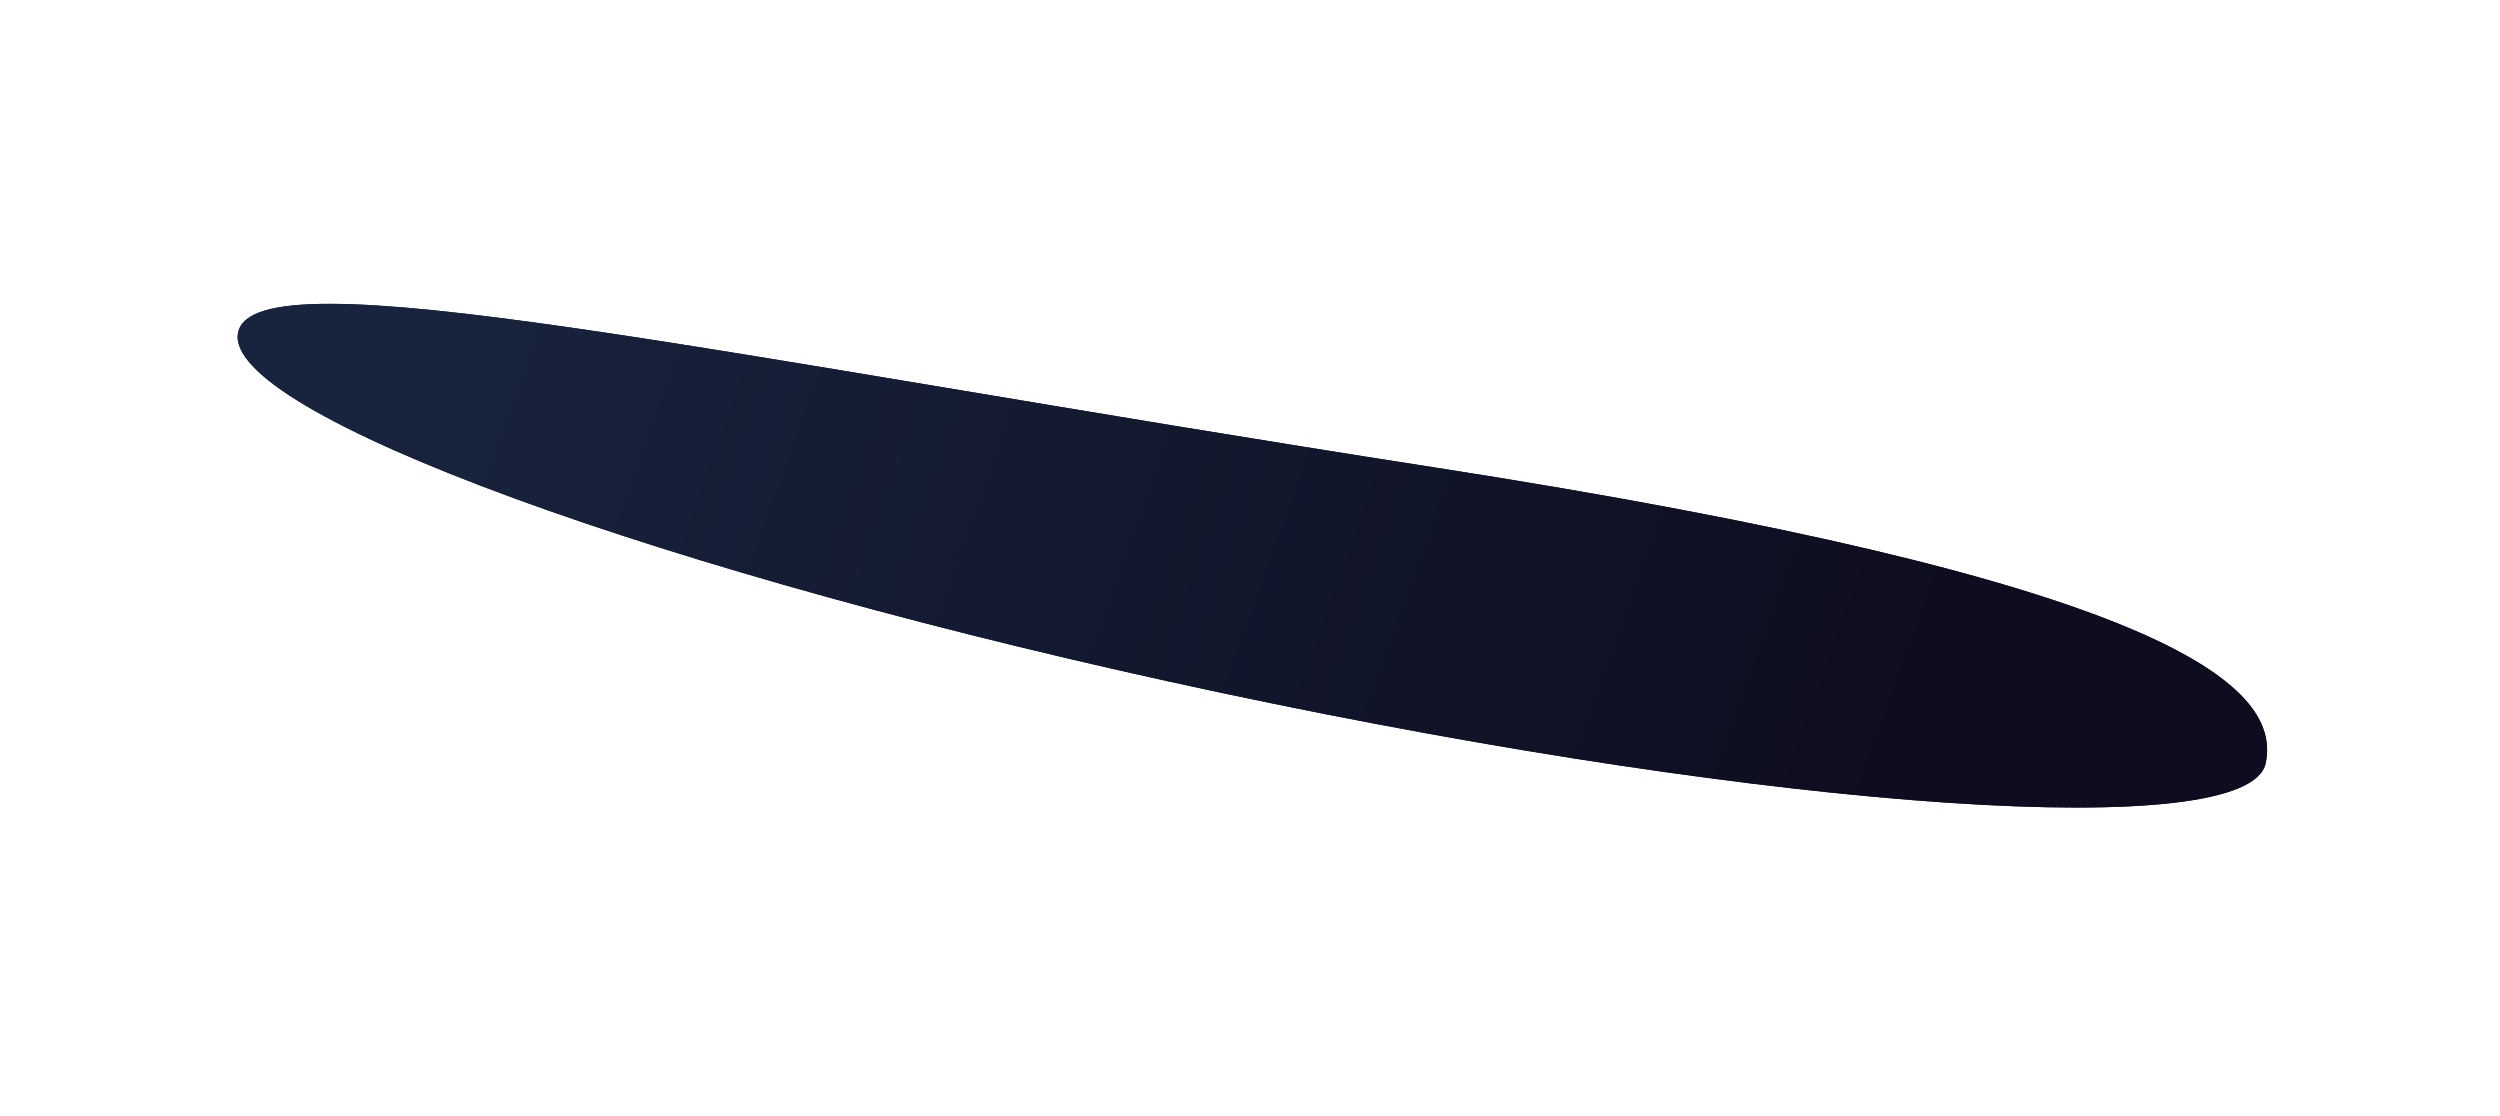 <?xml version="1.0" encoding="UTF-8"?> <svg xmlns="http://www.w3.org/2000/svg" width="2412" height="1077" viewBox="0 0 2412 1077" fill="none"><g filter="url(#filter0_f_76_1946)"><path d="M2185.91 736.43C2169.49 813.681 1718.28 783.231 1178.09 668.417C637.906 553.603 213.311 397.903 229.73 320.652C246.149 243.401 685.314 342.26 1383.85 450.939C2082.39 559.618 2202.33 659.179 2185.91 736.43Z" fill="#18243E"></path><path d="M2185.91 736.43C2169.49 813.681 1718.28 783.231 1178.09 668.417C637.906 553.603 213.311 397.903 229.73 320.652C246.149 243.401 685.314 342.26 1383.85 450.939C2082.39 559.618 2202.33 659.179 2185.91 736.43Z" fill="url(#paint0_linear_76_1946)"></path></g><defs><filter id="filter0_f_76_1946" x="169.27" y="233.135" width="2078.04" height="605.997" filterUnits="userSpaceOnUse" color-interpolation-filters="sRGB"><feFlood flood-opacity="0" result="BackgroundImageFix"></feFlood><feBlend mode="normal" in="SourceGraphic" in2="BackgroundImageFix" result="shape"></feBlend><feGaussianBlur stdDeviation="30" result="effect1_foregroundBlur_76_1946"></feGaussianBlur></filter><linearGradient id="paint0_linear_76_1946" x1="336.712" y1="323.333" x2="1795.97" y2="847.238" gradientUnits="userSpaceOnUse"><stop stop-color="#18243E"></stop><stop offset="1" stop-color="#0E0D1F"></stop></linearGradient></defs></svg> 